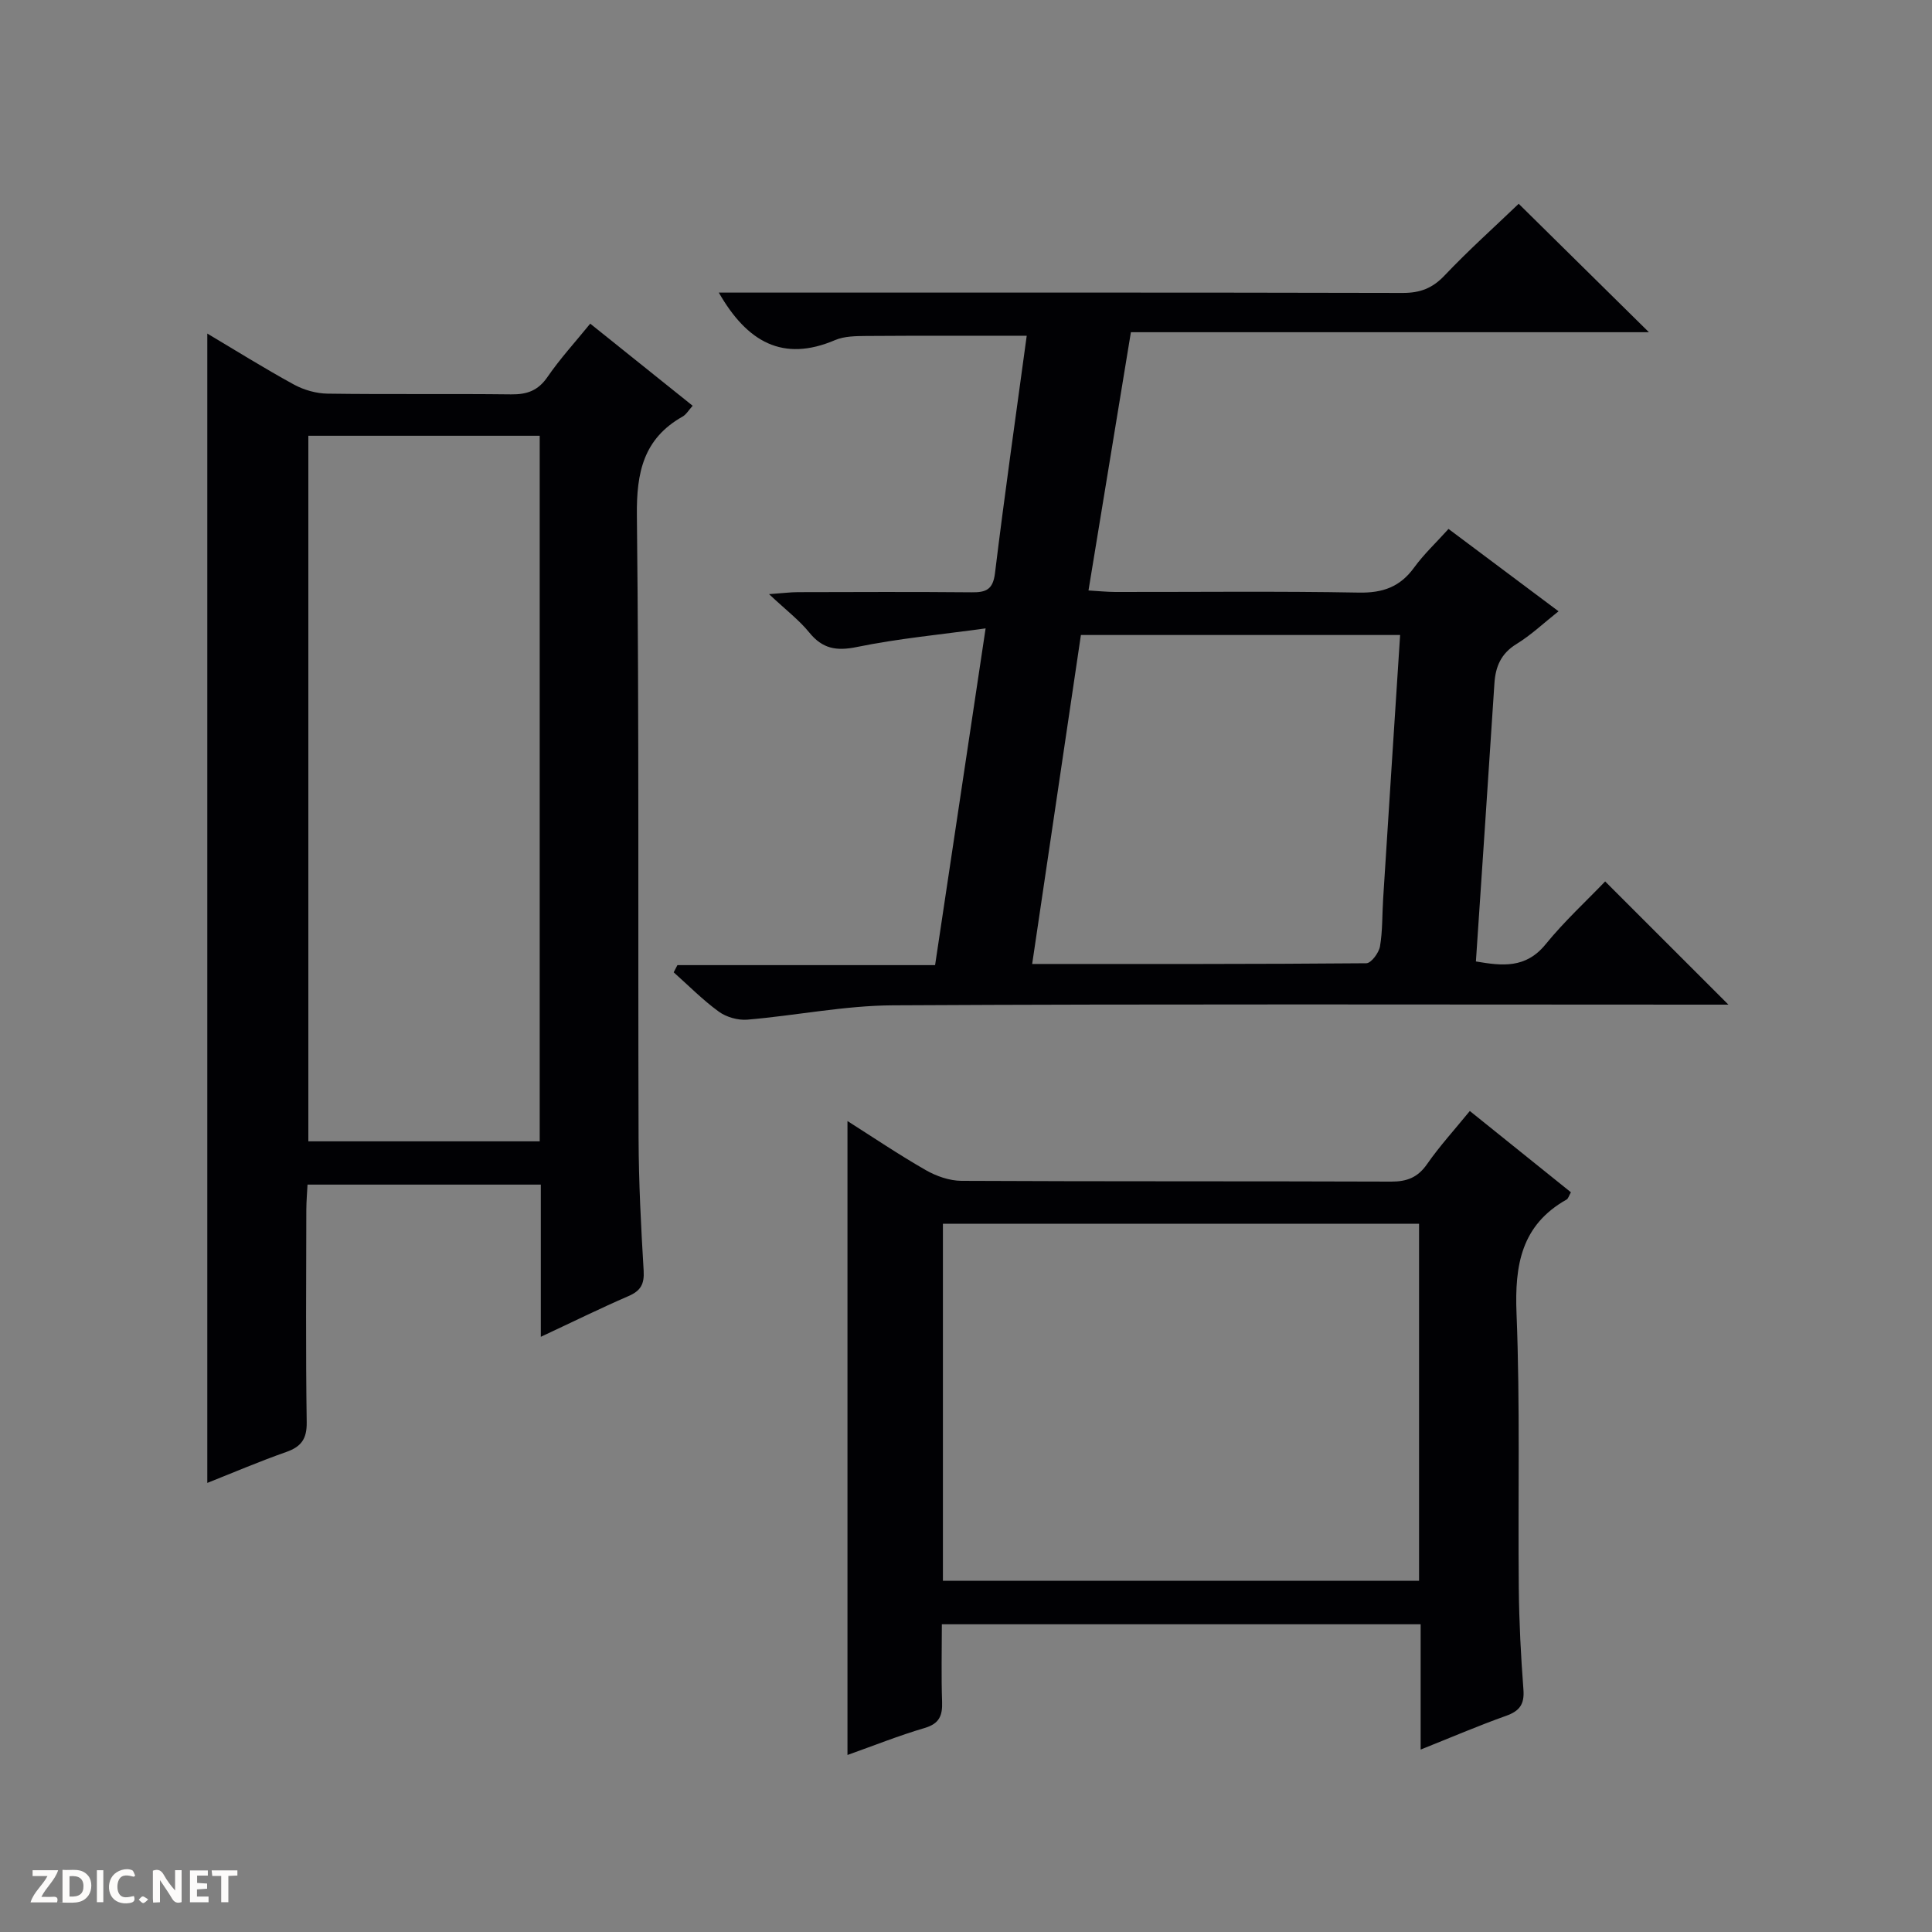 <svg enable-background="new 0 0 400 400" viewBox="0 0 400 400" xmlns="http://www.w3.org/2000/svg"><rect x="0" y="0" width="400" height="400" fill="#808080" stroke="none"/><g fill="#fcfbfa"><path d="m37.59 393.81c-.92.31-1.52.05-2-.78-.7-1.2-1.52-2.34-2.47-3.78v4.59c-.55.03-.95.05-1.41.07-.03-.37-.06-.64-.06-.91 0-1.91 0-3.81 0-5.7 1.13-.41 1.77-.03 2.29.91.62 1.11 1.38 2.14 2.31 3.19v-4.2h1.35v6.61z"/><path d="m12.94 393.88v-6.75c1.9.19 3.93-.54 5.37 1.29.8 1.01.78 2.88.03 3.97-1.37 1.97-3.4 1.51-6.4 1.49m2.45-1.22c2.04.12 2.92-.58 2.89-2.21-.03-1.51-.98-2.19-2.89-2z"/><path d="m11.81 393.87h-5.49c.68-2.18 2.47-3.48 3.51-5.45h-3.08v-1.21h5.29c-.71 2.13-2.44 3.48-3.47 5.51.86 0 1.63.04 2.39-.01.79-.05 1.14.21.85 1.16"/><path d="m39.33 393.86v-6.61h3.7v1.07h-2.22v1.52c.68.04 1.34.09 2.07.13v1.07c-.72.05-1.38.09-2.1.14v1.48h2.4v1.19h-3.85z"/><path d="m27.71 388.56c-1.15-.3-2.46-.61-3.1.64-.37.73-.41 1.93-.06 2.67.63 1.35 1.99.93 3.17.68.35.94-.01 1.32-.93 1.46-1.62.25-3.05-.27-3.76-1.48-.73-1.24-.6-3.03.31-4.17.88-1.11 2.71-1.7 4-1.16.32.13.44.74.65 1.12-.1.08-.19.16-.28.24"/><path d="m49.15 387.24v1.07c-.59.02-1.17.05-1.87.08v5.44h-1.48v-5.44h-1.85c-.05-.4-.08-.73-.13-1.15z"/><path d="m20.06 387.21h1.33v6.62h-1.33z"/><path d="m30.68 393.25c-.39.38-.8.79-1.05.76-.32-.05-.6-.45-.9-.7.26-.24.51-.64.8-.67.29-.04.62.3 1.15.61"/></g><path d="m111.97 276.77c0-11.08 0-21.17 0-31.51-16.18 0-31.95 0-48.3 0-.09 1.71-.24 3.46-.25 5.21-.02 14.66-.14 29.32.08 43.98.05 3.45-1.12 5.07-4.24 6.17-5.6 1.97-11.07 4.31-16.34 6.4 0-79.34 0-158.47 0-237.96 5.73 3.41 11.73 7.16 17.92 10.55 2.07 1.13 4.63 1.86 6.98 1.89 12.66.18 25.32 0 37.98.15 3.29.04 5.59-.75 7.55-3.6 2.61-3.8 5.76-7.24 8.85-11.04 7.15 5.73 14 11.22 21.21 17-.83.91-1.33 1.81-2.09 2.24-8.09 4.57-9.56 11.56-9.46 20.45.48 42.98.21 85.96.35 128.94.03 9.14.5 18.29 1.05 27.42.17 2.8-.61 4.2-3.16 5.29-5.76 2.49-11.4 5.28-18.13 8.42zm-48.13-186.55v146.08h47.9c0-48.81 0-97.34 0-146.08-16.04 0-31.8 0-47.9 0z" fill="#010104"/><path d="m299.9 109.51c7.54 5.64 14.83 11.1 22.78 17.05-3.08 2.44-5.69 4.93-8.7 6.77-3.23 1.98-4.36 4.7-4.58 8.21-1.24 19.05-2.53 38.09-3.83 57.52 5.47.93 10.32 1.49 14.42-3.54 3.87-4.76 8.43-8.95 12.34-13.03 8.74 8.73 17.01 17 25.52 25.51-1.53 0-3.27 0-5.01 0-55.98 0-111.96-.16-167.93.14-10.06.05-20.11 2.12-30.19 2.97-1.93.16-4.33-.52-5.9-1.66-3.33-2.42-6.25-5.39-9.34-8.14.26-.5.52-1 .77-1.49h53.35c3.48-23.18 6.86-45.74 10.46-69.72-9.37 1.29-18.1 2.1-26.63 3.85-4.28.88-7.14.38-9.89-3.01-2.07-2.55-4.77-4.6-8.32-7.93 2.97-.21 4.47-.41 5.97-.41 12-.03 23.99-.08 35.99.03 2.93.03 4.4-.52 4.82-3.95 1.99-16.31 4.32-32.58 6.57-49.16-11.18 0-22.23-.04-33.27.04-2.14.02-4.49.04-6.4.85-10.83 4.63-18.23.38-24.08-9.83h5.62c45.32 0 90.63-.04 135.95.07 3.62.01 6.18-.96 8.7-3.62 4.91-5.18 10.24-9.95 15.34-14.84 8.62 8.5 17.45 17.21 26.96 26.59-36.12 0-71.47 0-107.25 0-2.94 17.91-5.81 35.36-8.78 53.47 2.05.12 3.78.3 5.51.31 16.83.02 33.66-.18 50.48.13 4.96.09 8.53-1.18 11.44-5.2 2.01-2.76 4.57-5.16 7.11-7.98zm-10.02 21.96c-22.33 0-44.12 0-66.09 0-3.38 22.81-6.69 45.18-10.09 68.11 23.64 0 46.42.05 69.19-.15.99-.01 2.59-2.15 2.82-3.48.56-3.25.44-6.61.66-9.93 1.14-18.06 2.32-36.12 3.51-54.55z" fill="#010104"/><path d="m304.31 230.02c7.19 5.78 14.03 11.28 20.93 16.83-.42.73-.55 1.31-.89 1.5-9.38 5.28-10.77 13.56-10.37 23.57.76 18.96.28 37.98.47 56.97.07 6.98.43 13.97.96 20.93.23 3.02-.78 4.42-3.58 5.42-5.76 2.05-11.39 4.47-17.7 6.99 0-8.91 0-17.28 0-25.94-33.22 0-65.93 0-99.13 0 0 5.46-.14 10.75.05 16.03.1 2.87-.55 4.54-3.61 5.44-5.36 1.58-10.58 3.67-15.98 5.59 0-43.92 0-87.31 0-131.25 5.37 3.41 10.67 6.99 16.21 10.16 2.18 1.25 4.89 2.2 7.37 2.22 29.66.15 59.32.05 88.97.16 3.33.01 5.56-.88 7.49-3.68 2.55-3.66 5.59-6.99 8.81-10.94zm-10.51 23.34c-33.14 0-65.84 0-98.58 0v73.92h98.58c0-24.73 0-49.16 0-73.92z" fill="#010104"/></svg>